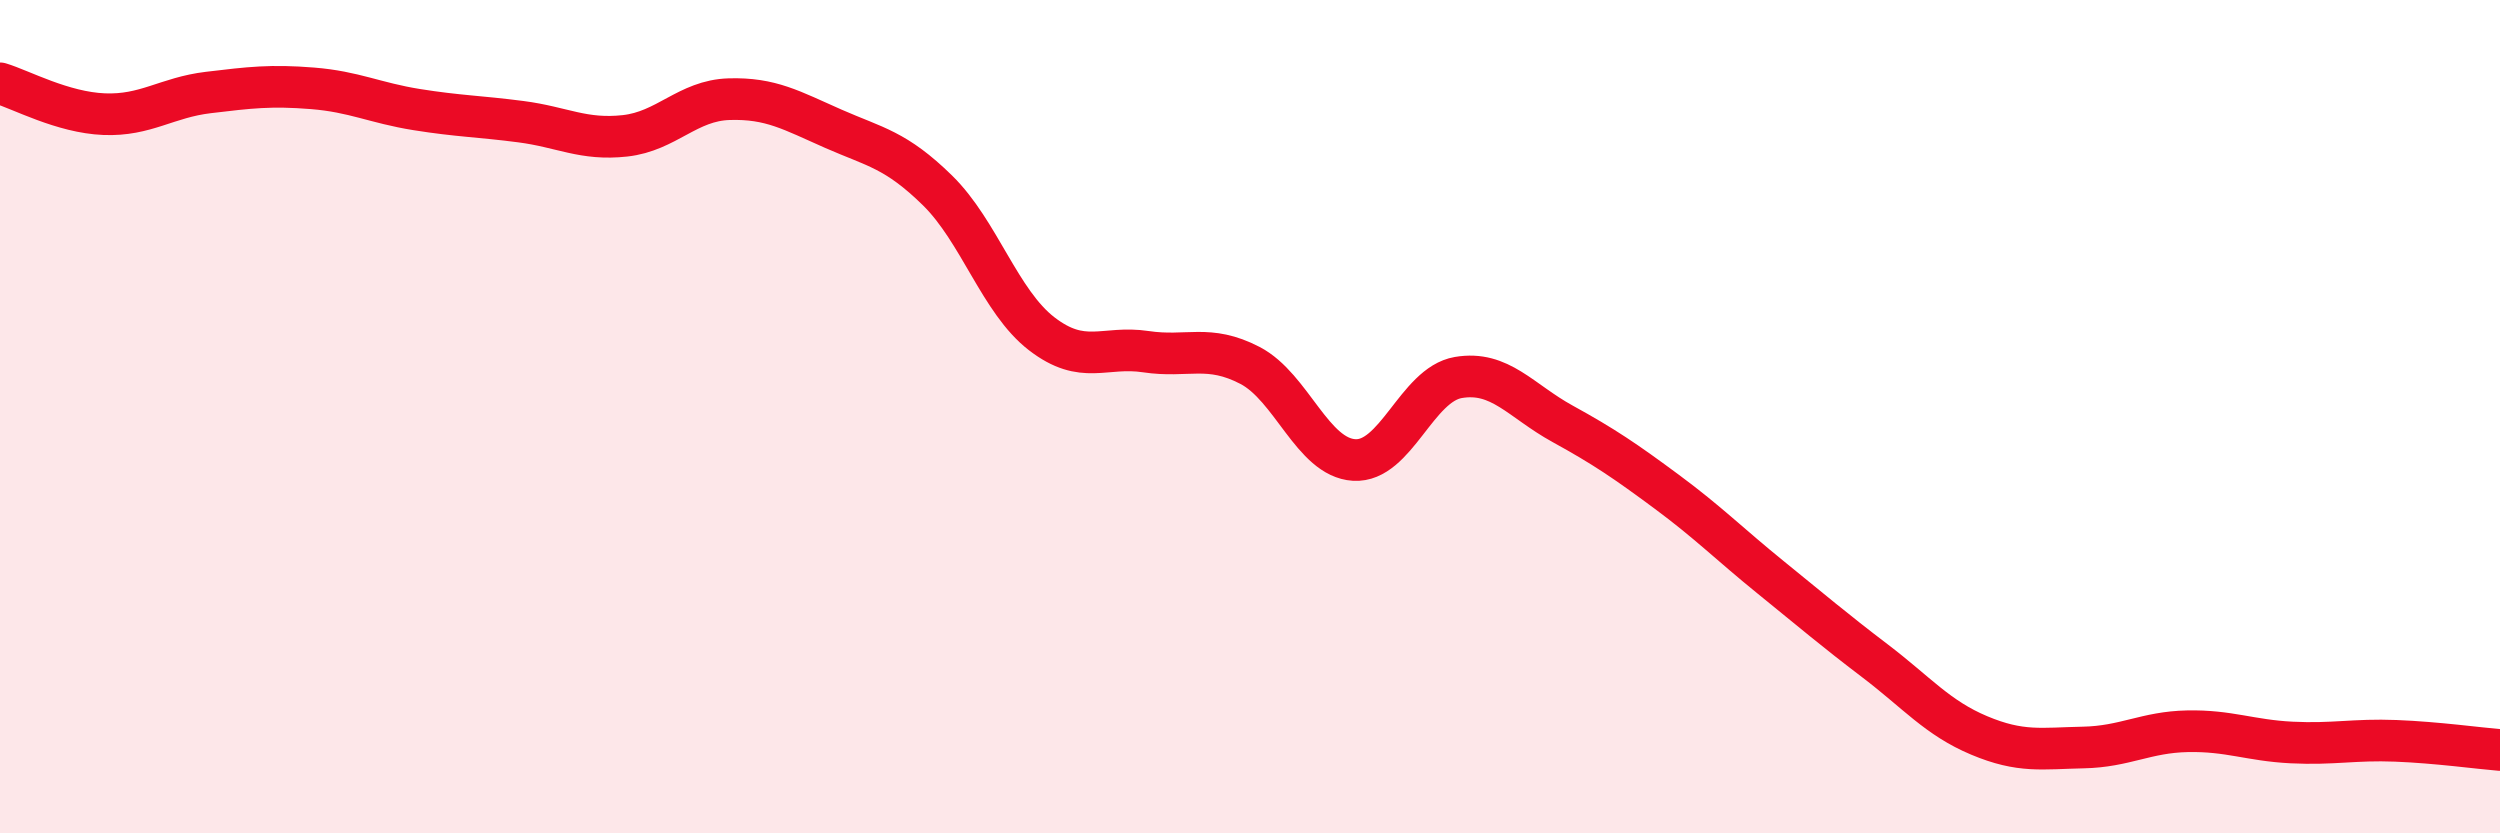 
    <svg width="60" height="20" viewBox="0 0 60 20" xmlns="http://www.w3.org/2000/svg">
      <path
        d="M 0,2 C 0.5,2.15 1.5,2.7 2.5,2.74 C 3.5,2.78 4,2.34 5,2.22 C 6,2.1 6.5,2.04 7.5,2.12 C 8.5,2.2 9,2.47 10,2.63 C 11,2.79 11.5,2.79 12.5,2.92 C 13.5,3.05 14,3.37 15,3.26 C 16,3.15 16.5,2.41 17.5,2.38 C 18.5,2.35 19,2.65 20,3.09 C 21,3.53 21.5,3.59 22.5,4.57 C 23.5,5.55 24,7.24 25,8.01 C 26,8.78 26.5,8.29 27.5,8.44 C 28.5,8.59 29,8.25 30,8.77 C 31,9.29 31.5,10.98 32.5,11.04 C 33.5,11.1 34,9.23 35,9.06 C 36,8.89 36.5,9.62 37.5,10.17 C 38.5,10.72 39,11.06 40,11.8 C 41,12.54 41.5,13.05 42.5,13.86 C 43.5,14.67 44,15.1 45,15.86 C 46,16.62 46.5,17.23 47.5,17.65 C 48.5,18.07 49,17.96 50,17.94 C 51,17.92 51.5,17.57 52.5,17.55 C 53.5,17.53 54,17.77 55,17.82 C 56,17.87 56.5,17.74 57.5,17.78 C 58.5,17.82 59.5,17.96 60,18L60 20L0 20Z"
        fill="#EB0A25"
        opacity="0.1"
        stroke-linecap="round"
        stroke-linejoin="round"
      />
      <path
        d="M 0,2 C 0.5,2.15 1.5,2.7 2.5,2.74 C 3.5,2.78 4,2.34 5,2.22 C 6,2.1 6.5,2.04 7.5,2.12 C 8.5,2.2 9,2.47 10,2.63 C 11,2.79 11.5,2.79 12.5,2.92 C 13.5,3.05 14,3.37 15,3.26 C 16,3.15 16.5,2.41 17.5,2.38 C 18.5,2.35 19,2.65 20,3.09 C 21,3.53 21.5,3.59 22.5,4.57 C 23.5,5.55 24,7.24 25,8.01 C 26,8.78 26.5,8.29 27.5,8.44 C 28.5,8.59 29,8.25 30,8.77 C 31,9.29 31.5,10.98 32.5,11.04 C 33.5,11.1 34,9.23 35,9.06 C 36,8.89 36.5,9.62 37.5,10.17 C 38.5,10.72 39,11.06 40,11.8 C 41,12.54 41.5,13.05 42.5,13.86 C 43.5,14.67 44,15.1 45,15.86 C 46,16.62 46.5,17.23 47.5,17.65 C 48.5,18.07 49,17.96 50,17.94 C 51,17.92 51.5,17.57 52.5,17.55 C 53.5,17.53 54,17.77 55,17.82 C 56,17.87 56.5,17.74 57.5,17.78 C 58.5,17.82 59.5,17.96 60,18"
        stroke="#EB0A25"
        stroke-width="1"
        fill="none"
        stroke-linecap="round"
        stroke-linejoin="round"
      />
    </svg>
  